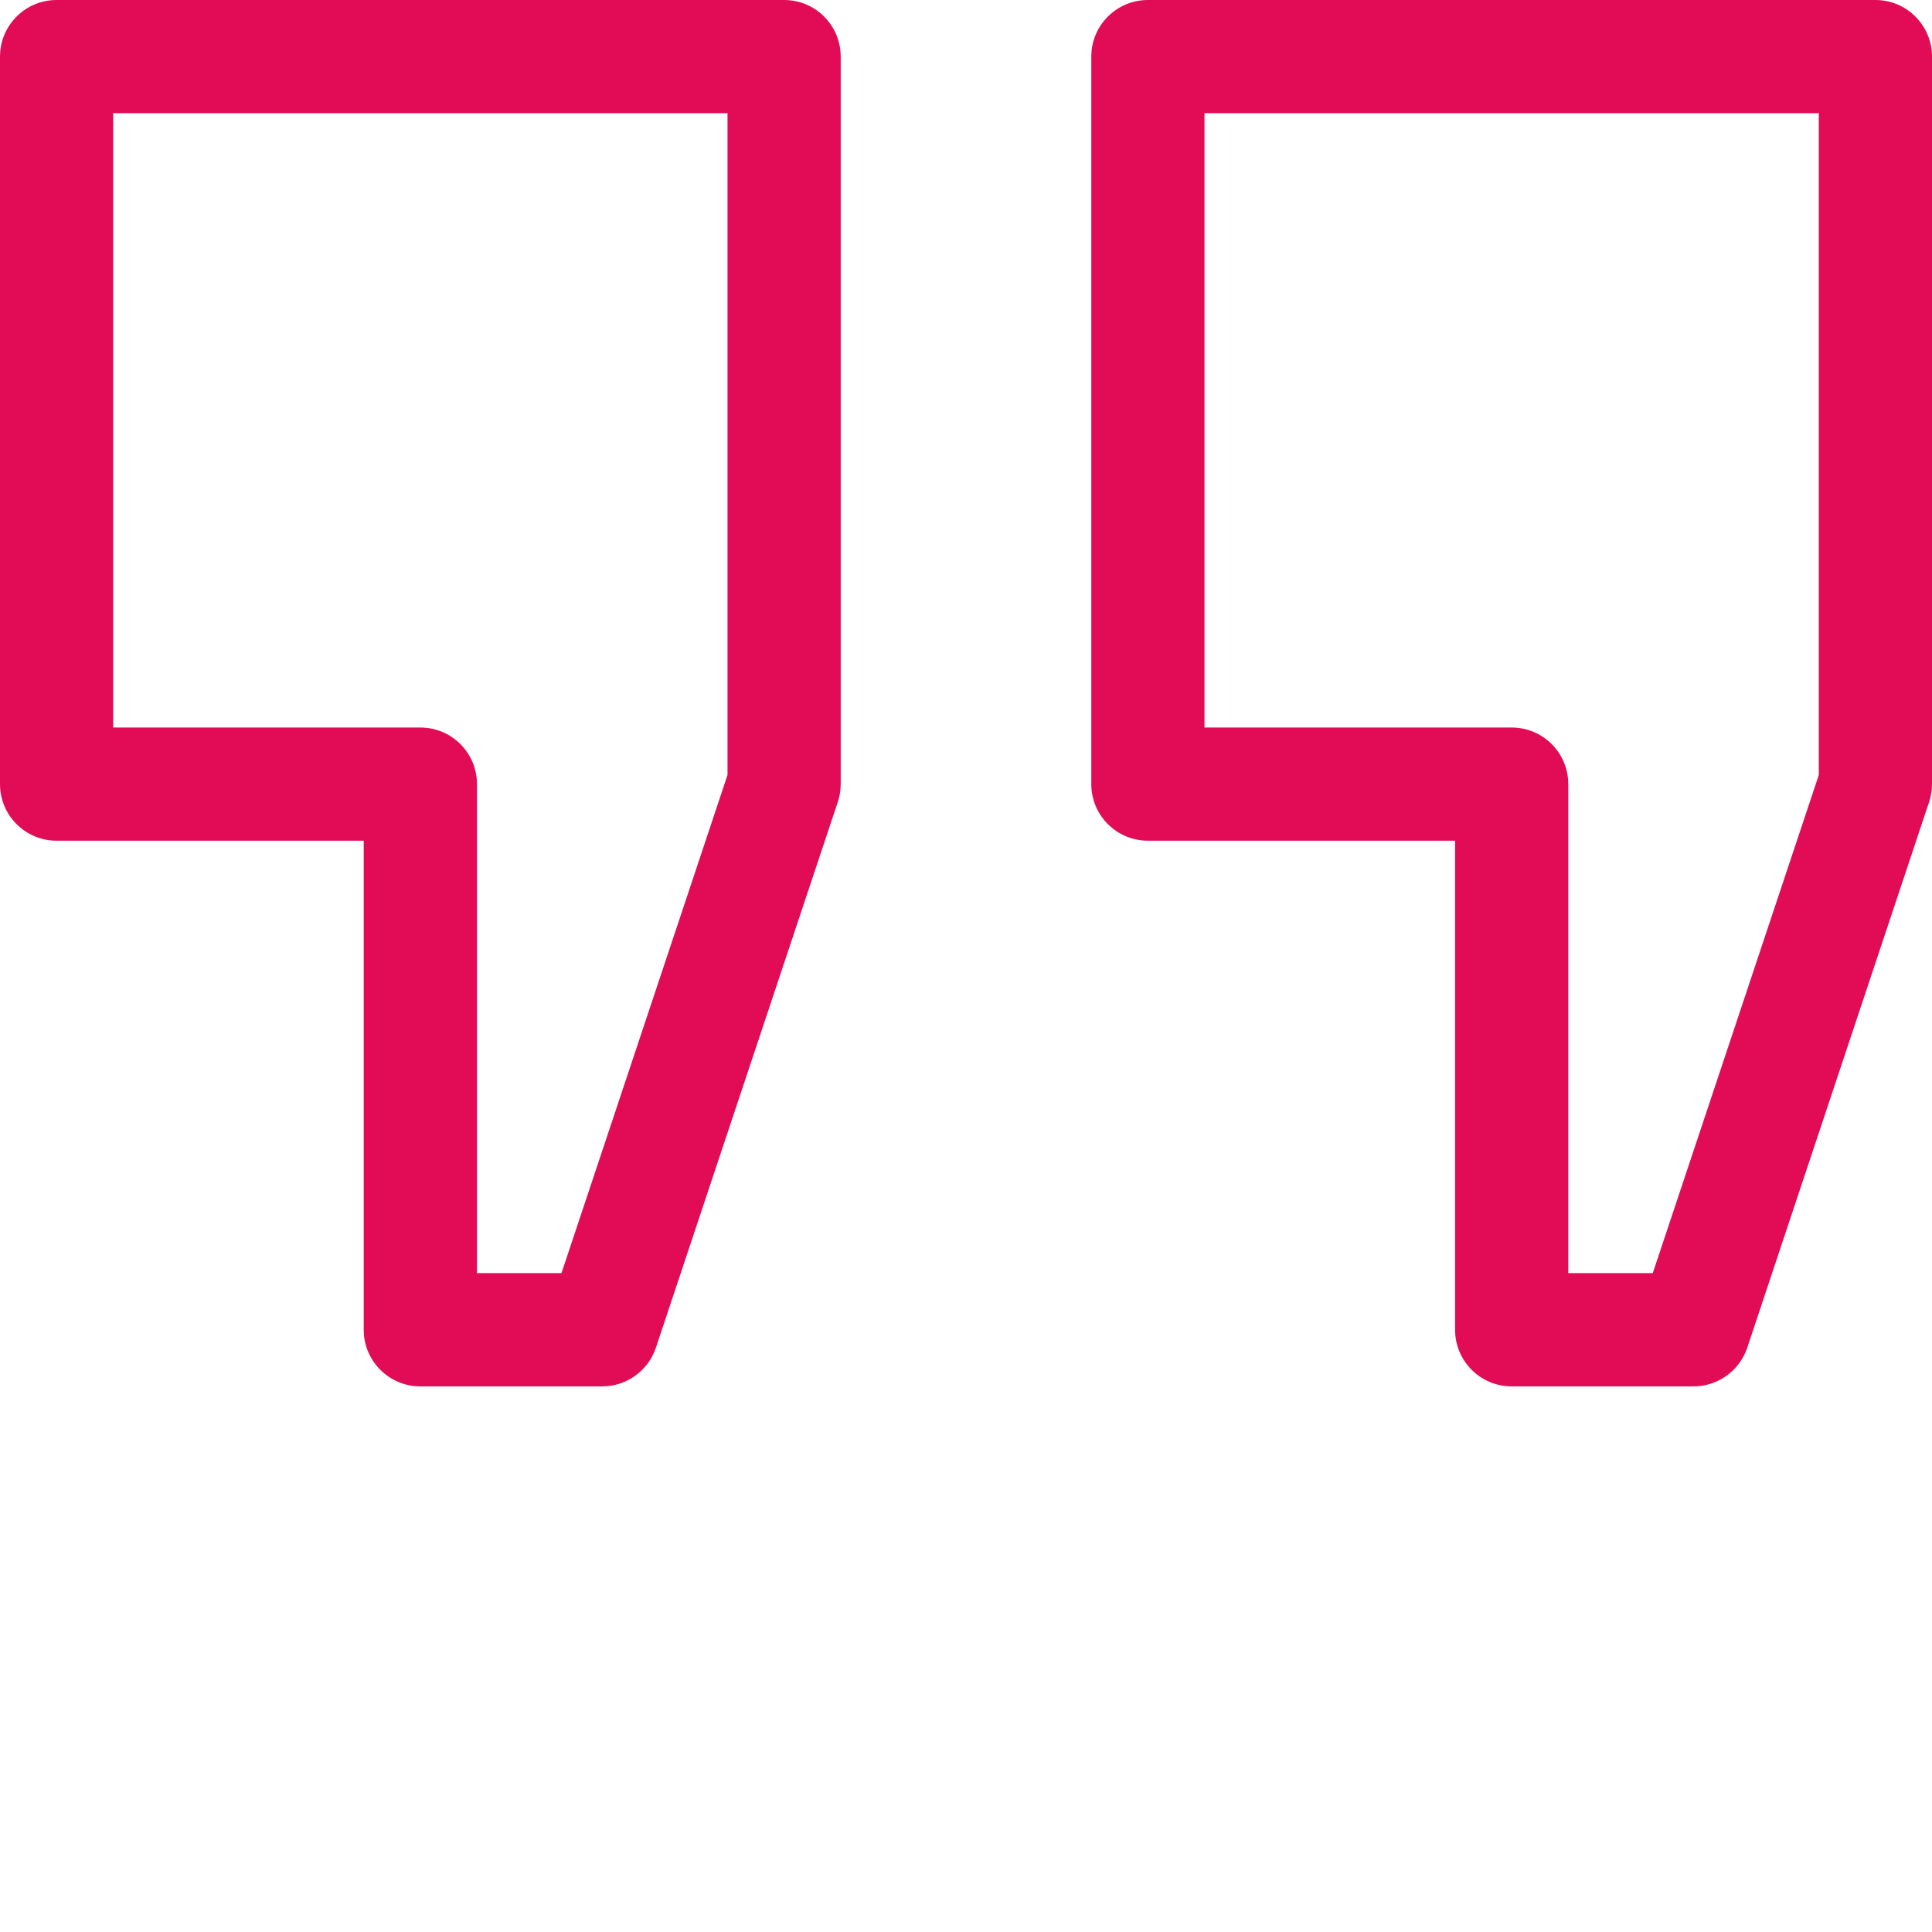 <svg width="34" height="34" viewBox="0 0 34 34" fill="none" xmlns="http://www.w3.org/2000/svg">
<g clip-path="url(#clip0_1129_1605)">
<path d="M13.799 0H0.996C0.446 0 0 0.446 0 0.996V13.799C0 14.35 0.446 14.795 0.996 14.795H6.401V23.402C6.401 23.952 6.847 24.398 7.398 24.398H10.598C11.027 24.398 11.408 24.123 11.543 23.717L14.744 14.114C14.778 14.013 14.795 13.906 14.795 13.799V0.996C14.795 0.446 14.35 0 13.799 0V0ZM12.803 13.638L9.881 22.405H8.394V13.799C8.394 13.249 7.948 12.803 7.398 12.803H1.992V1.992H12.803V13.638Z" fill="#E10C55"/>
<path d="M33.004 0H20.201C19.651 0 19.205 0.446 19.205 0.996V13.799C19.205 14.35 19.651 14.795 20.201 14.795H25.607V23.402C25.607 23.952 26.053 24.398 26.603 24.398H29.804C30.232 24.398 30.613 24.123 30.749 23.717L33.949 14.114C33.983 14.013 34 13.906 34 13.799V0.996C34 0.446 33.554 0 33.004 0V0ZM32.008 13.638L29.086 22.405H27.599V13.799C27.599 13.249 27.153 12.803 26.603 12.803H21.197V1.992H32.008V13.638Z" fill="#E10C55"/>
</g>
<defs>
<clipPath id="clip0_1129_1605">
<rect width="34" height="34" fill="white"/>
</clipPath>
</defs>
</svg>
